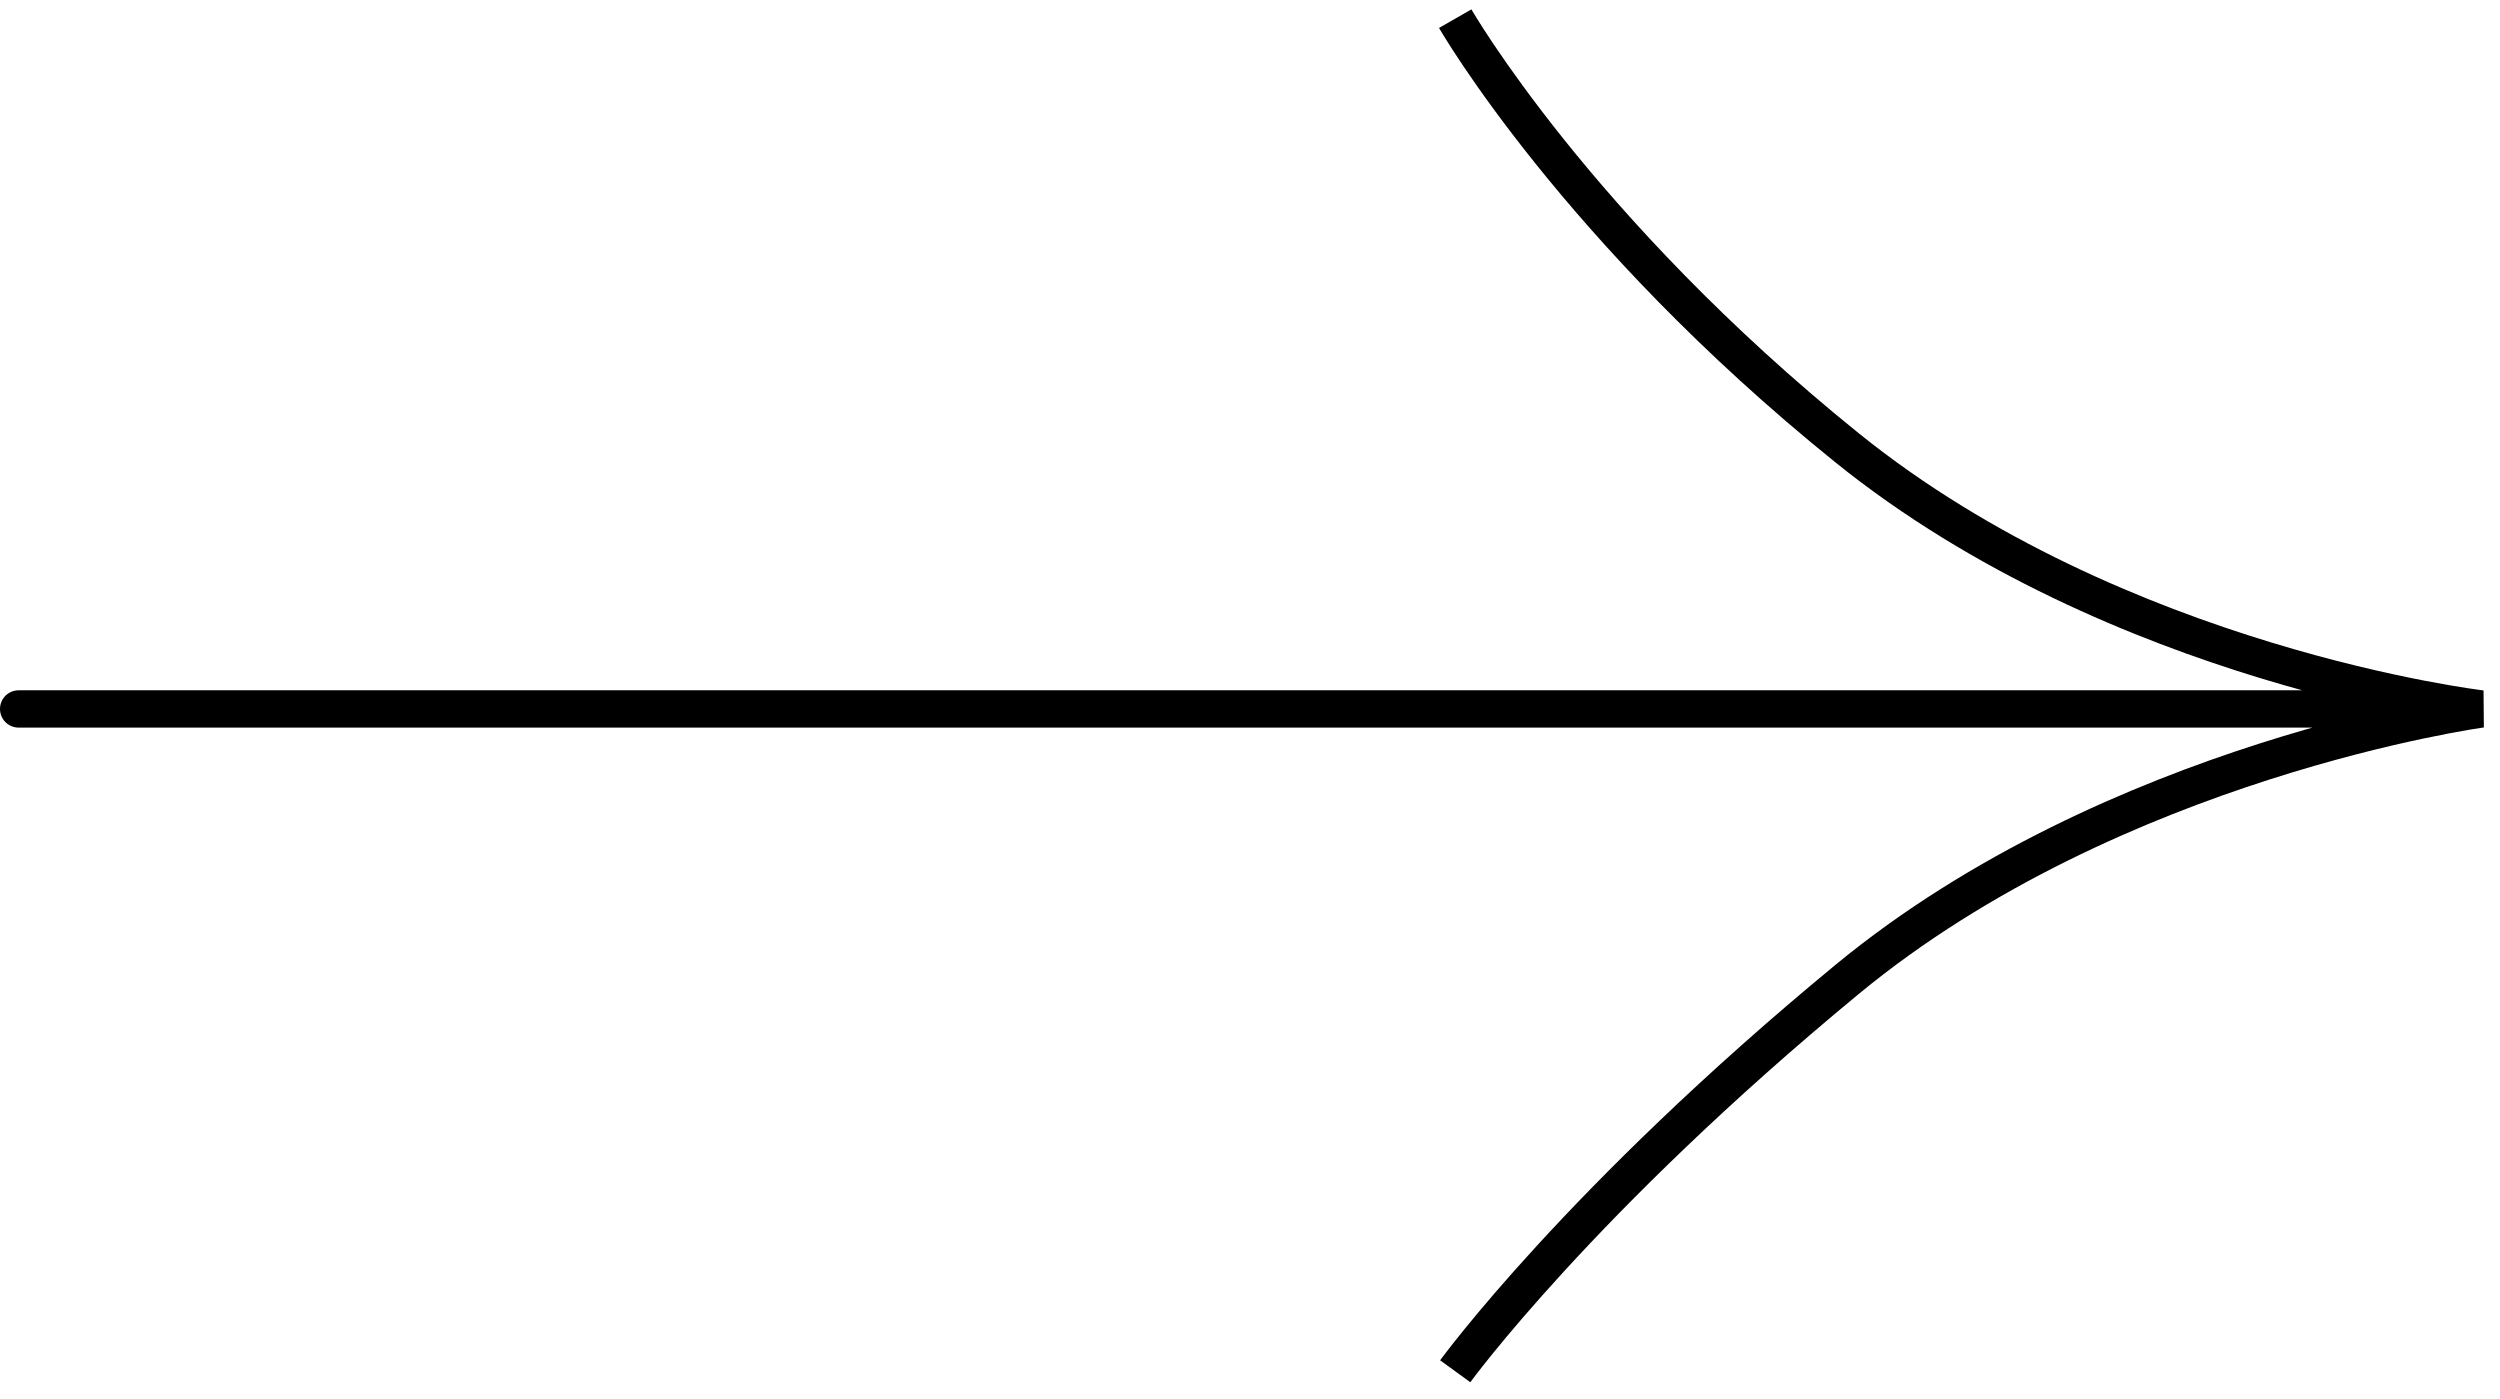 <svg xmlns="http://www.w3.org/2000/svg" width="134" height="75" viewBox="0 0 134 75" fill="none"><path d="M133 38L133.117 37.007L133.135 38.991L133 38ZM1 39C0.448 39 0 38.552 0 38C0 37.448 0.448 37 1 37V39ZM133 38V39L1 39V38V37L133 37V38ZM78 1C78.867 0.502 78.867 0.502 78.867 0.502C78.867 0.502 78.867 0.502 78.867 0.502C78.867 0.502 78.867 0.502 78.868 0.503C78.868 0.503 78.869 0.505 78.87 0.507C78.873 0.511 78.877 0.518 78.882 0.528C78.894 0.547 78.911 0.577 78.935 0.618C78.983 0.698 79.057 0.82 79.157 0.981C79.356 1.302 79.659 1.779 80.069 2.389C80.889 3.608 82.136 5.362 83.834 7.482C87.231 11.721 92.431 17.417 99.628 23.222L99 24L98.372 24.778C91.045 18.869 85.745 13.065 82.273 8.732C80.537 6.566 79.257 4.766 78.409 3.504C77.985 2.873 77.668 2.376 77.457 2.035C77.351 1.864 77.271 1.732 77.217 1.642C77.19 1.596 77.17 1.562 77.156 1.538C77.149 1.526 77.143 1.516 77.139 1.51C77.138 1.506 77.136 1.504 77.135 1.502C77.134 1.501 77.134 1.5 77.133 1.499C77.133 1.499 77.133 1.498 77.133 1.498C77.133 1.498 77.133 1.498 78 1ZM99 24L99.628 23.222C106.753 28.969 115.12 32.421 121.738 34.436C125.041 35.442 127.895 36.086 129.92 36.478C130.932 36.674 131.736 36.807 132.285 36.89C132.56 36.932 132.77 36.962 132.911 36.98C132.981 36.99 133.034 36.996 133.068 37.001C133.086 37.003 133.098 37.005 133.106 37.006C133.11 37.006 133.113 37.006 133.115 37.007C133.116 37.007 133.116 37.007 133.117 37.007C133.117 37.007 133.117 37.007 133.117 37.007C133.117 37.007 133.117 37.007 133 38C132.883 38.993 132.883 38.993 132.883 38.993C132.883 38.993 132.882 38.993 132.882 38.993C132.881 38.993 132.879 38.993 132.878 38.992C132.875 38.992 132.871 38.992 132.865 38.991C132.855 38.99 132.839 38.988 132.819 38.985C132.779 38.98 132.721 38.973 132.645 38.963C132.493 38.942 132.271 38.911 131.984 38.867C131.411 38.78 130.58 38.643 129.54 38.442C127.459 38.039 124.536 37.379 121.155 36.35C114.403 34.294 105.77 30.746 98.372 24.778L99 24ZM133 38C133.135 38.991 133.135 38.991 133.135 38.991C133.135 38.991 133.135 38.991 133.135 38.991C133.135 38.991 133.134 38.991 133.134 38.991C133.132 38.991 133.129 38.992 133.125 38.992C133.116 38.993 133.104 38.995 133.086 38.998C133.051 39.003 132.998 39.011 132.927 39.022C132.784 39.043 132.572 39.077 132.295 39.124C131.74 39.219 130.929 39.367 129.908 39.583C127.867 40.013 124.993 40.71 121.676 41.772C115.031 43.899 106.663 47.475 99.636 53.271L99 52.5L98.364 51.729C105.661 45.709 114.292 42.036 121.066 39.867C124.459 38.781 127.4 38.068 129.495 37.626C130.543 37.405 131.381 37.251 131.959 37.153C132.247 37.103 132.471 37.068 132.625 37.044C132.701 37.033 132.76 37.024 132.8 37.018C132.82 37.015 132.836 37.013 132.847 37.012C132.852 37.011 132.856 37.01 132.859 37.01C132.861 37.01 132.862 37.01 132.863 37.009C132.863 37.009 132.864 37.009 132.864 37.009C132.865 37.009 132.865 37.009 133 38ZM99 52.5L99.636 53.271C92.514 59.147 87.297 64.364 83.866 68.107C82.15 69.978 80.881 71.48 80.043 72.511C79.624 73.026 79.313 73.424 79.108 73.691C79.005 73.825 78.93 73.926 78.88 73.992C78.855 74.026 78.837 74.05 78.825 74.067C78.819 74.075 78.814 74.08 78.812 74.084C78.811 74.086 78.81 74.087 78.809 74.088C78.809 74.088 78.809 74.088 78.809 74.088C78.809 74.088 78.809 74.088 78.809 74.088C78.809 74.088 78.809 74.088 78 73.5C77.191 72.912 77.191 72.912 77.191 72.912C77.192 72.912 77.192 72.911 77.192 72.911C77.192 72.91 77.193 72.91 77.193 72.909C77.194 72.907 77.196 72.905 77.198 72.903C77.202 72.897 77.207 72.89 77.215 72.88C77.229 72.861 77.25 72.832 77.277 72.796C77.332 72.722 77.414 72.614 77.522 72.473C77.738 72.192 78.06 71.78 78.491 71.25C79.353 70.189 80.648 68.657 82.392 66.755C85.879 62.951 91.163 57.669 98.364 51.729L99 52.5Z" fill="black"></path></svg>